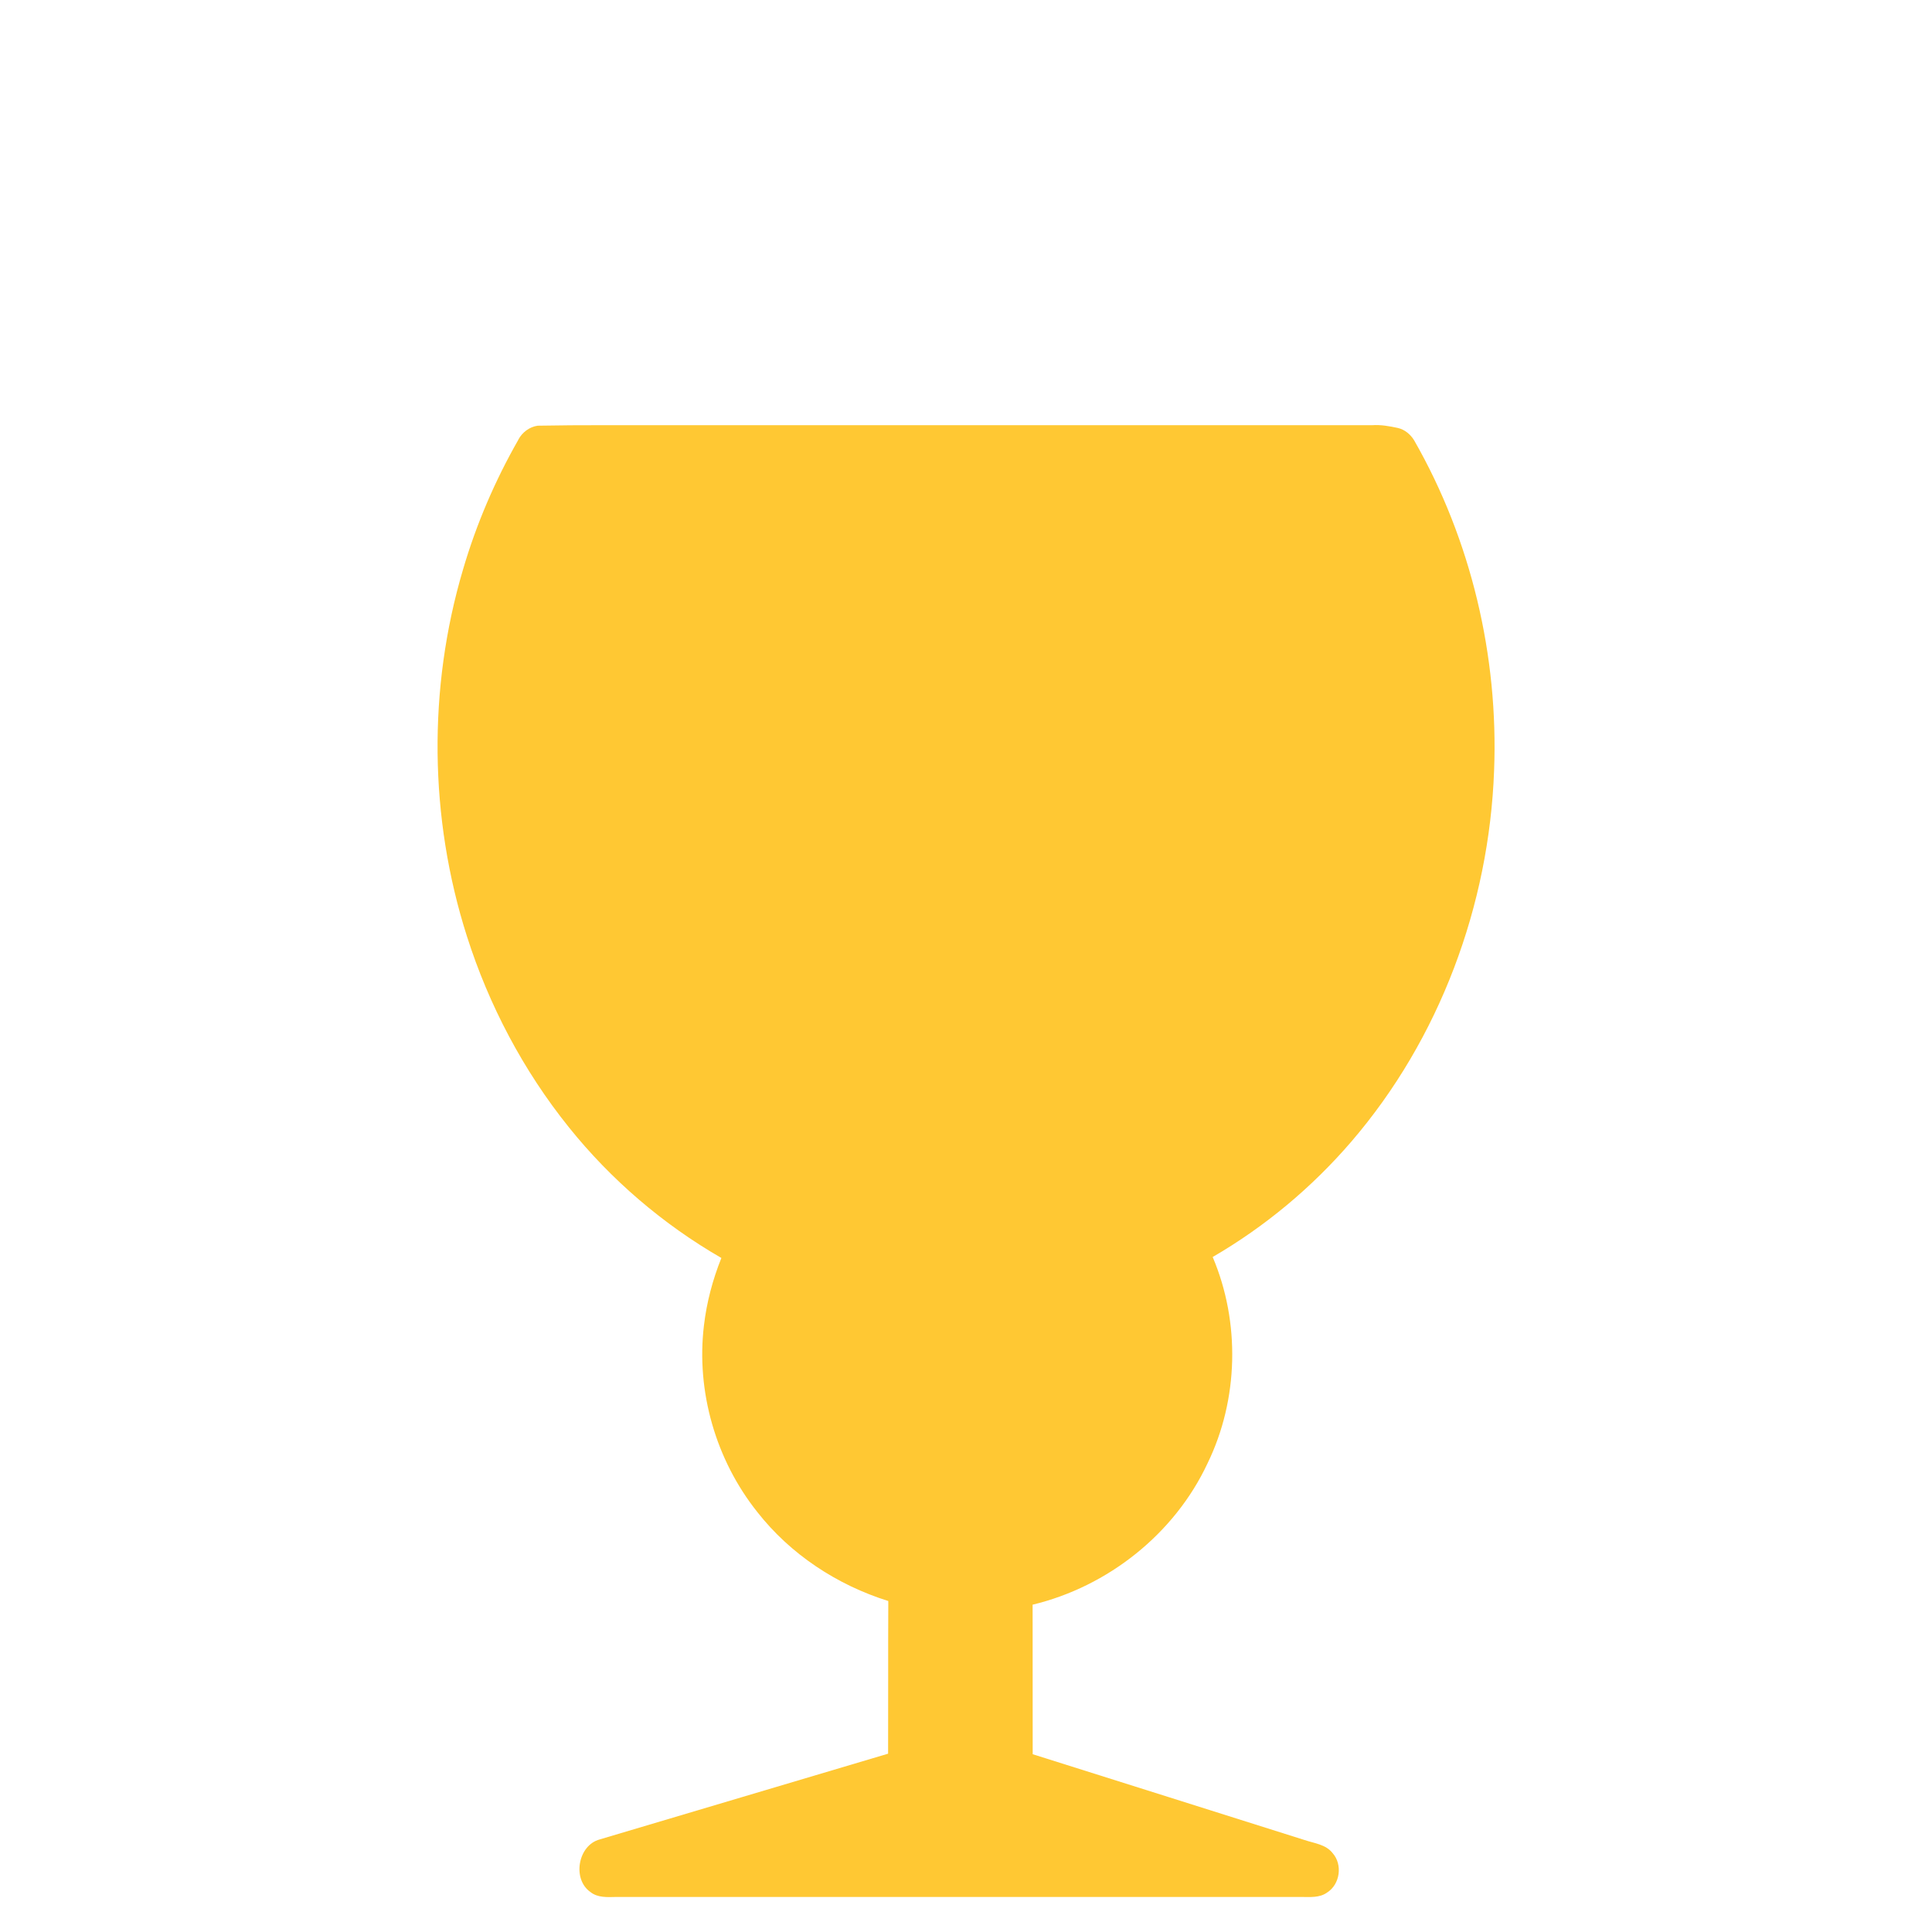 <?xml version="1.0" encoding="UTF-8"?>
<svg id="Layer_1" data-name="Layer 1" xmlns="http://www.w3.org/2000/svg" viewBox="0 0 500 500">
  <defs>
    <style>
      .cls-1 {
        fill: #ffc833;
      }
    </style>
  </defs>
  <path id="glass16" class="cls-1" d="M134.13,113.8c1.01-1.91,2.9-3.33,5.02-3.63,11.37-.22,22.75-.09,34.12-.13h181.84c2.25-.16,4.48.25,6.67.72,1.78.41,3.27,1.67,4.21,3.22,14.75,25.79,21.83,55.79,20.68,85.44-1.28,34.87-14.1,69.45-36.92,96-10.2,11.87-22.37,22.03-35.91,29.89,7.18,16.91,6.71,36.87-1.33,53.4-8.52,18.22-25.75,31.89-45.27,36.58.02,12.89,0,25.79.02,38.7,23.45,7.41,46.92,14.78,70.37,22.21,2.52.85,5.49,1.13,7.23,3.36,2.66,2.97,1.96,8.09-1.4,10.22-1.96,1.42-4.46,1.15-6.74,1.15h-177.25c-2.27.05-4.77.23-6.65-1.26-4.8-3.33-3.26-12.12,2.39-13.63,24.87-7.39,49.76-14.78,74.63-22.19.05-13.16-.02-26.33.05-39.51-13.24-4.14-25.36-12.1-33.92-23.06-10.7-13.43-15.84-31.17-13.79-48.24.7-6.01,2.27-11.89,4.51-17.48-15.09-8.7-28.56-20.23-39.47-33.83-11.78-14.66-20.7-31.56-26.4-49.49-9.75-30.57-10.11-64.08-.99-94.85,3.43-11.71,8.27-23,14.32-33.59h0Z"/>
</svg>